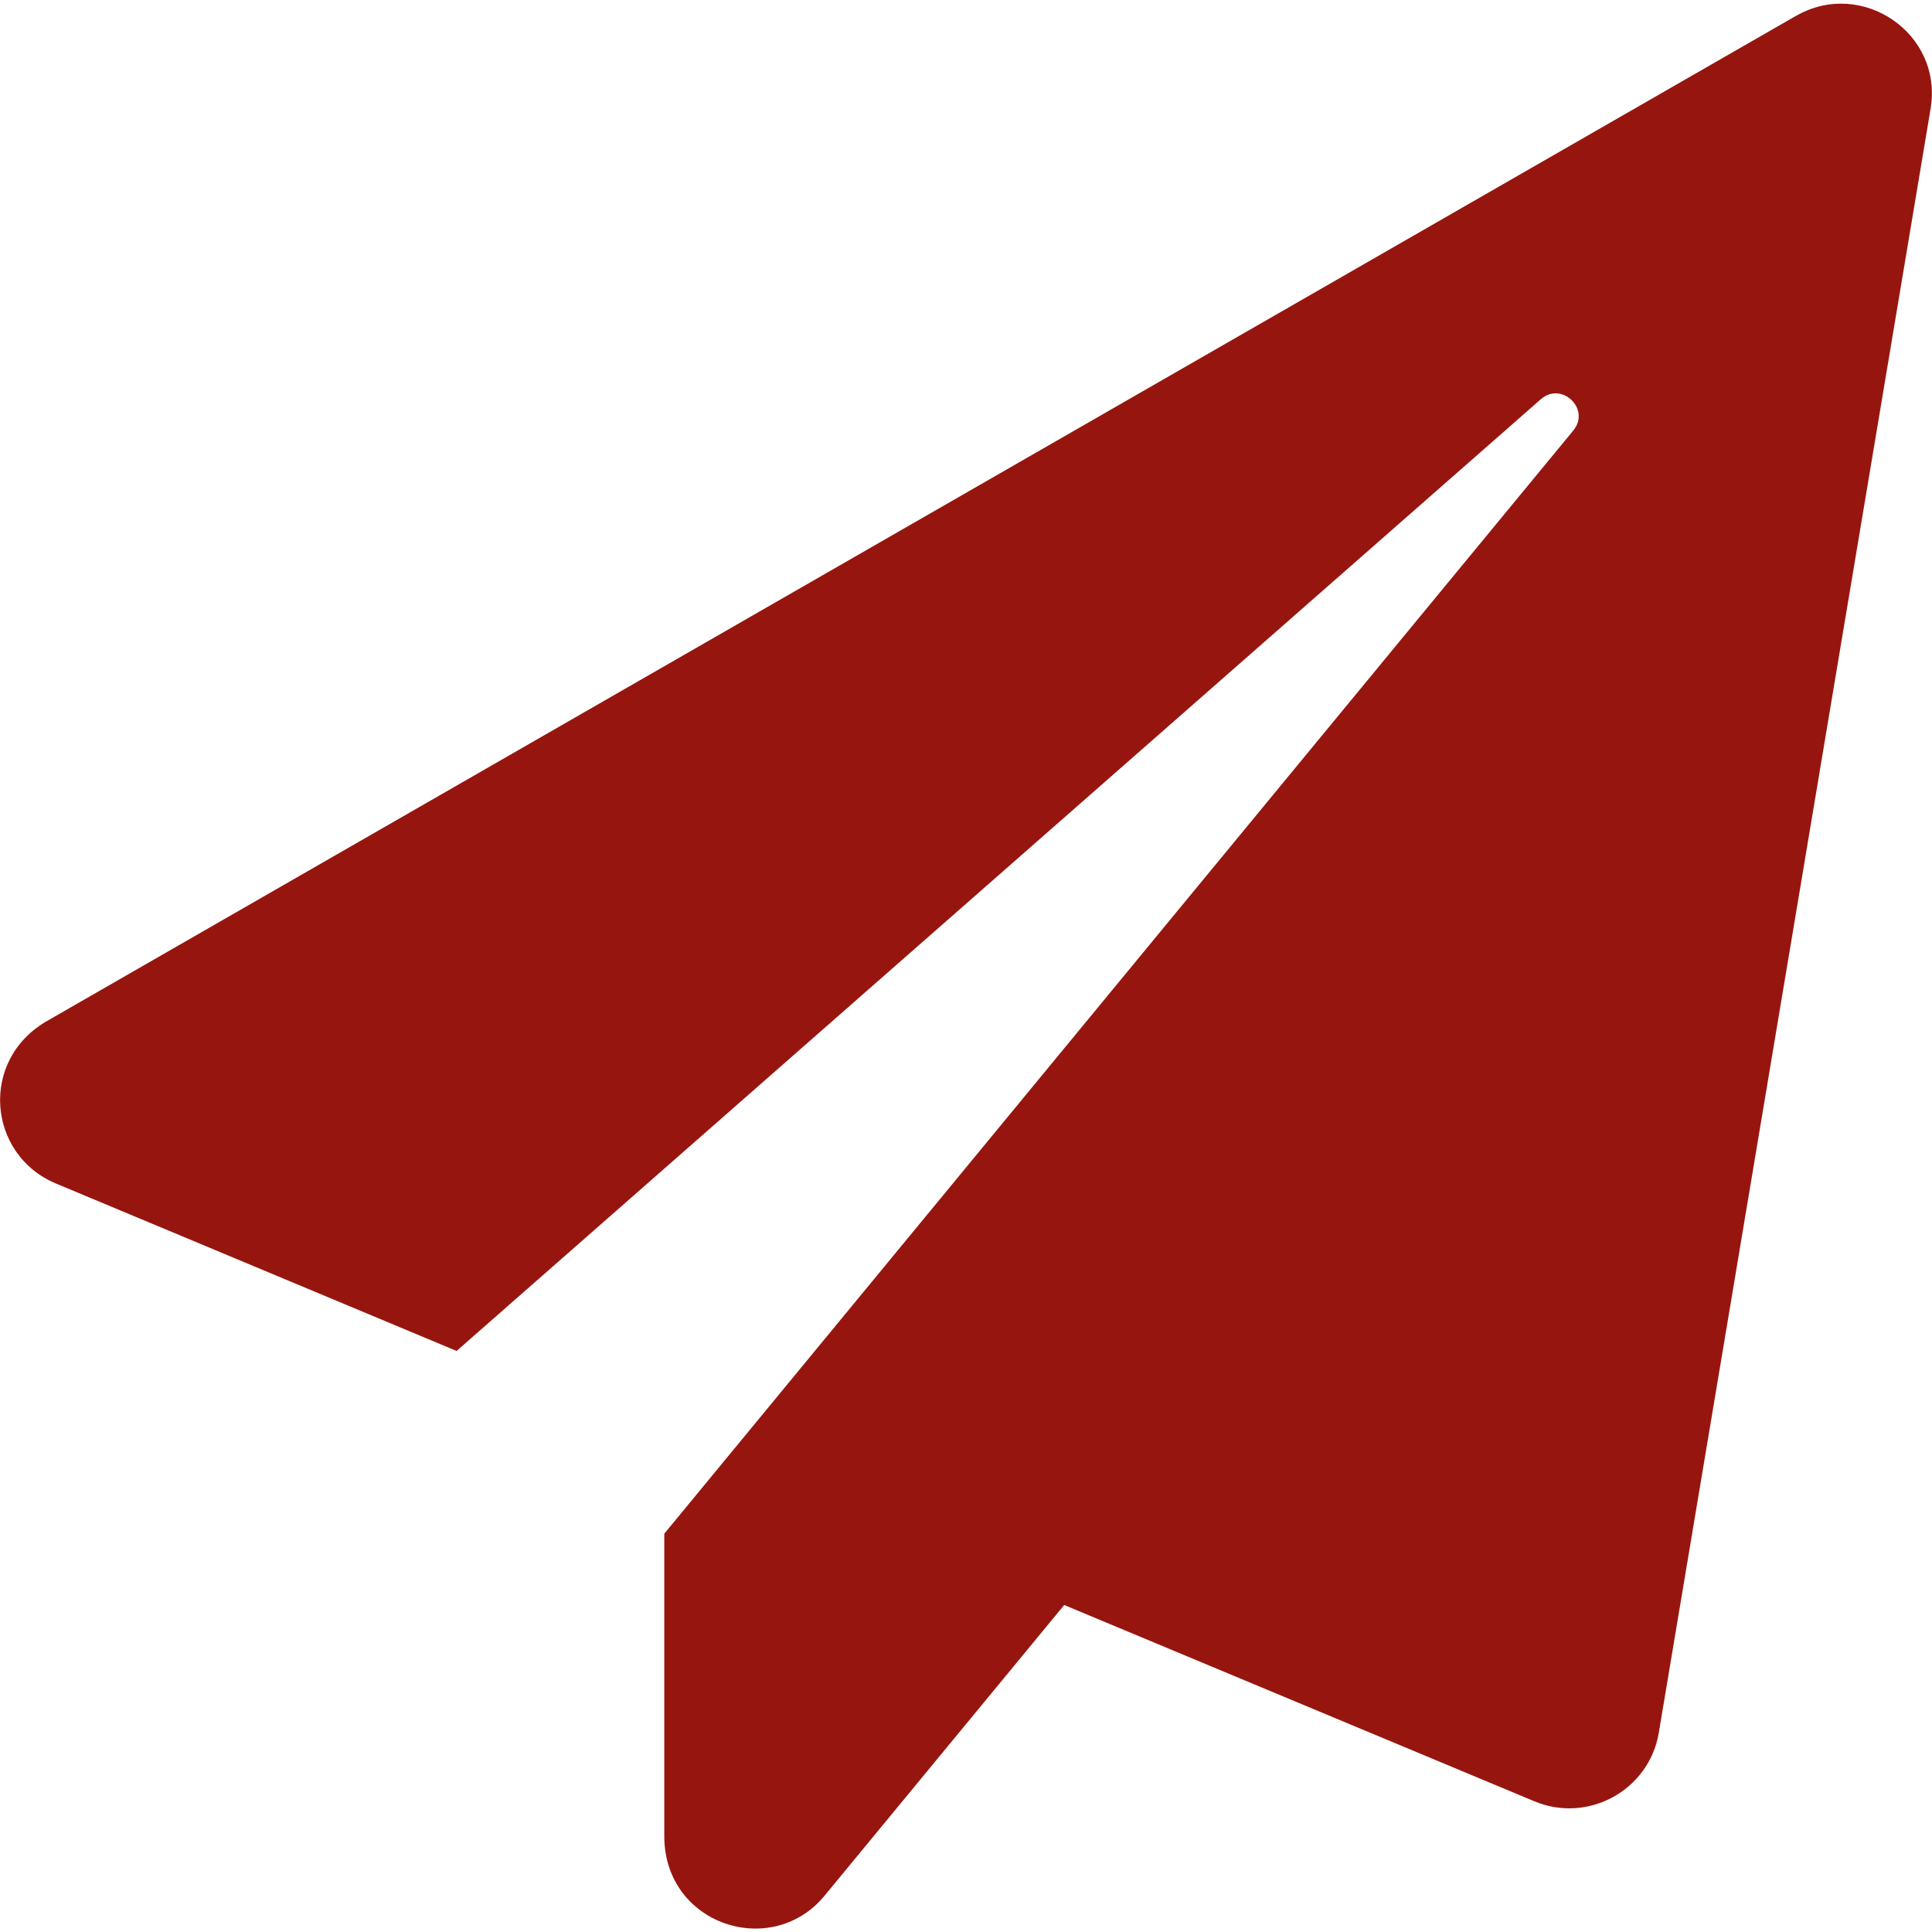 <?xml version="1.0" encoding="UTF-8"?>
<svg version="1.1" viewBox="0 0 12 12" xmlns="http://www.w3.org/2000/svg">
<title>paper-plane</title>
<g fill="none" fill-rule="evenodd">
<g transform="translate(-7 -9)" fill="#96160F" fill-rule="nonzero">
<g transform="translate(7 9)">
<path d="m11.156 0.098l-10.863 6.243c-0.424 0.243-0.37 0.831 0.052 1.009l2.491 1.041 6.734-5.911c0.129-0.114 0.312 0.061 0.202 0.194l-5.646 6.852v1.879c0 0.551 0.668 0.768 0.996 0.369l1.488-1.805 2.92 1.219c0.333 0.14 0.713-0.068 0.773-0.425l1.688-10.086c0.08-0.472-0.429-0.812-0.834-0.579z"/>
</g>
</g>
</g>
</svg>
